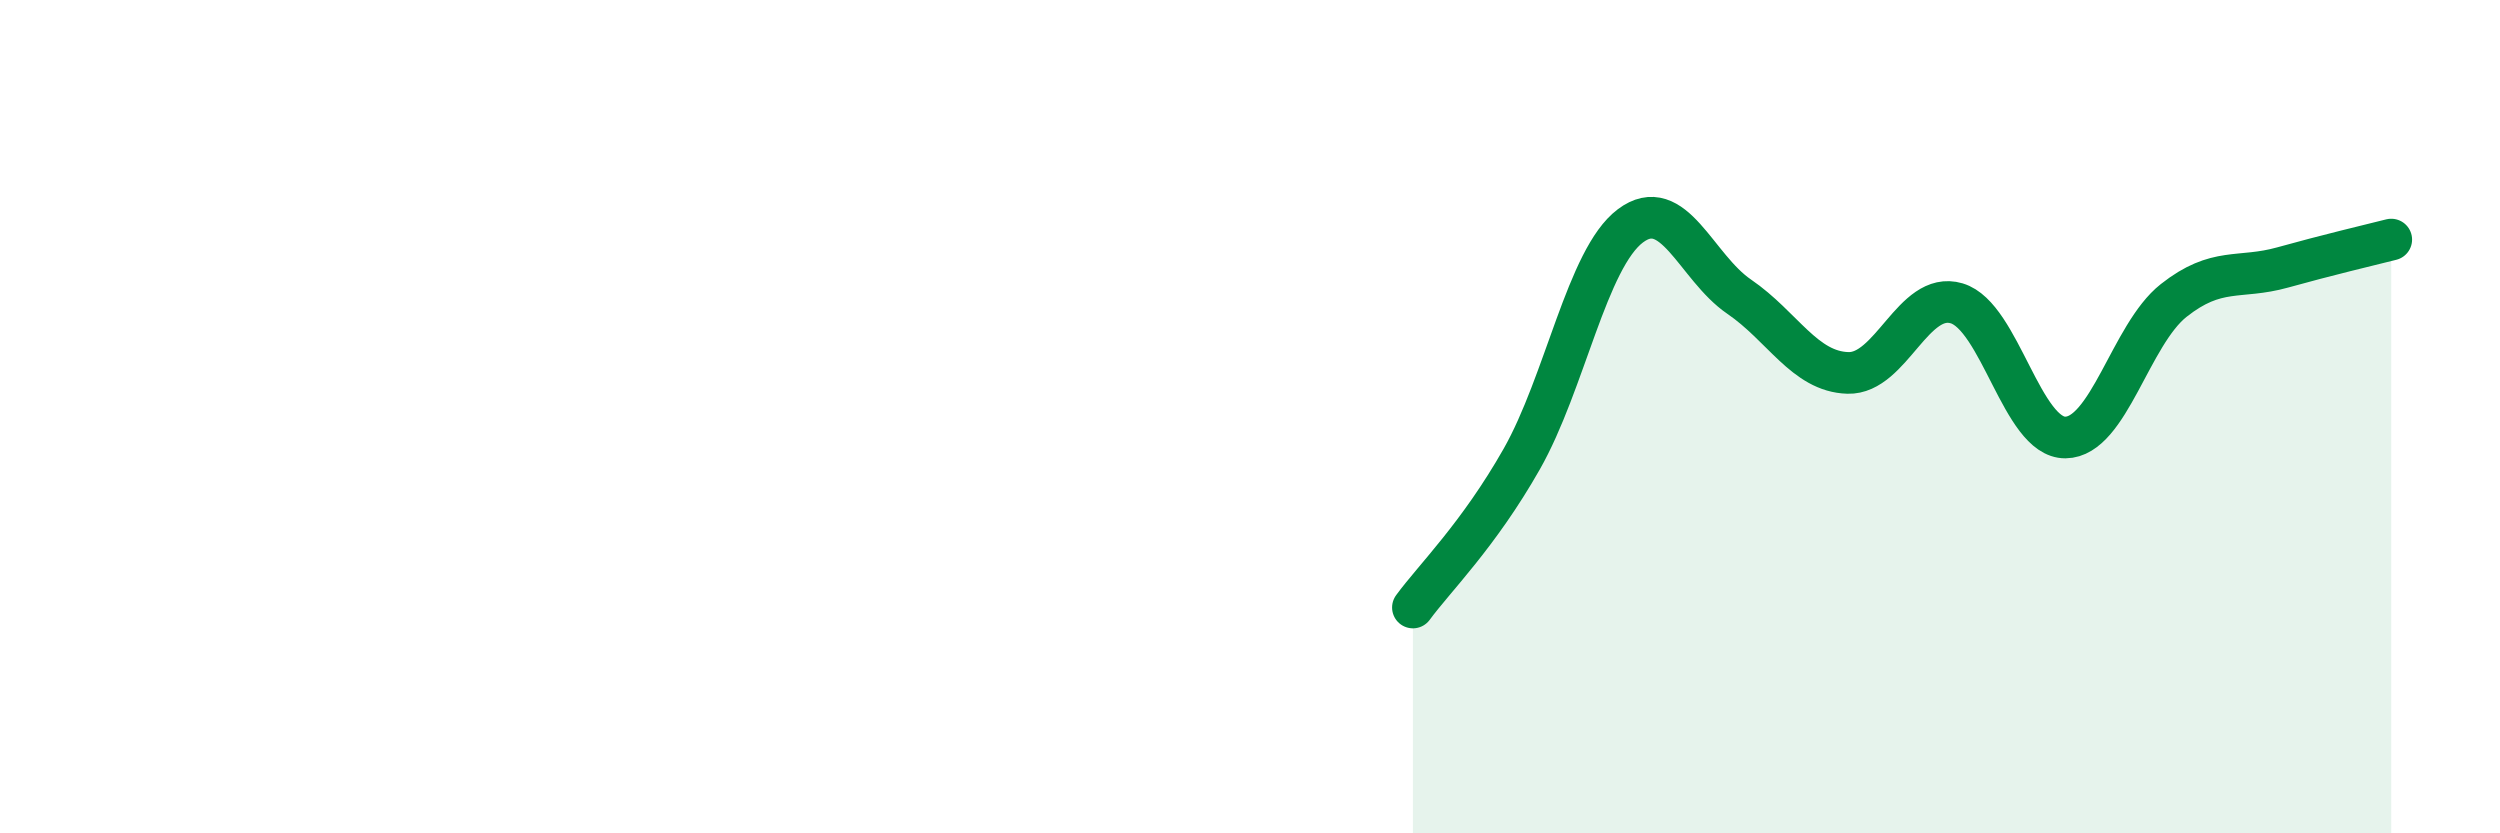 
    <svg width="60" height="20" viewBox="0 0 60 20" xmlns="http://www.w3.org/2000/svg">
      <path
        d="M 33.91,14.58 C 34.43,13.87 35.48,12.85 36.52,11.02 C 37.56,9.19 38.09,6.2 39.13,5.42 C 40.17,4.64 40.7,6.41 41.74,7.12 C 42.78,7.83 43.31,8.92 44.35,8.95 C 45.39,8.98 45.92,6.97 46.96,7.28 C 48,7.59 48.53,10.51 49.57,10.5 C 50.61,10.49 51.13,8.03 52.17,7.21 C 53.21,6.39 53.74,6.71 54.78,6.42 C 55.82,6.13 56.87,5.88 57.39,5.75L57.39 20L33.91 20Z"
        fill="#008740"
        opacity="0.1"
        stroke-linecap="round"
        stroke-linejoin="round"
      />
      <path
        d="M 33.91,14.58 C 34.43,13.87 35.48,12.85 36.52,11.02 C 37.56,9.19 38.09,6.2 39.13,5.42 C 40.17,4.64 40.7,6.41 41.74,7.12 C 42.78,7.83 43.31,8.92 44.35,8.95 C 45.39,8.98 45.92,6.97 46.96,7.28 C 48,7.59 48.53,10.51 49.57,10.5 C 50.61,10.49 51.13,8.03 52.17,7.21 C 53.21,6.39 53.74,6.71 54.78,6.42 C 55.82,6.13 56.87,5.88 57.39,5.75"
        stroke="#008740"
        stroke-width="1"
        fill="none"
        stroke-linecap="round"
        stroke-linejoin="round"
      />
    </svg>
  